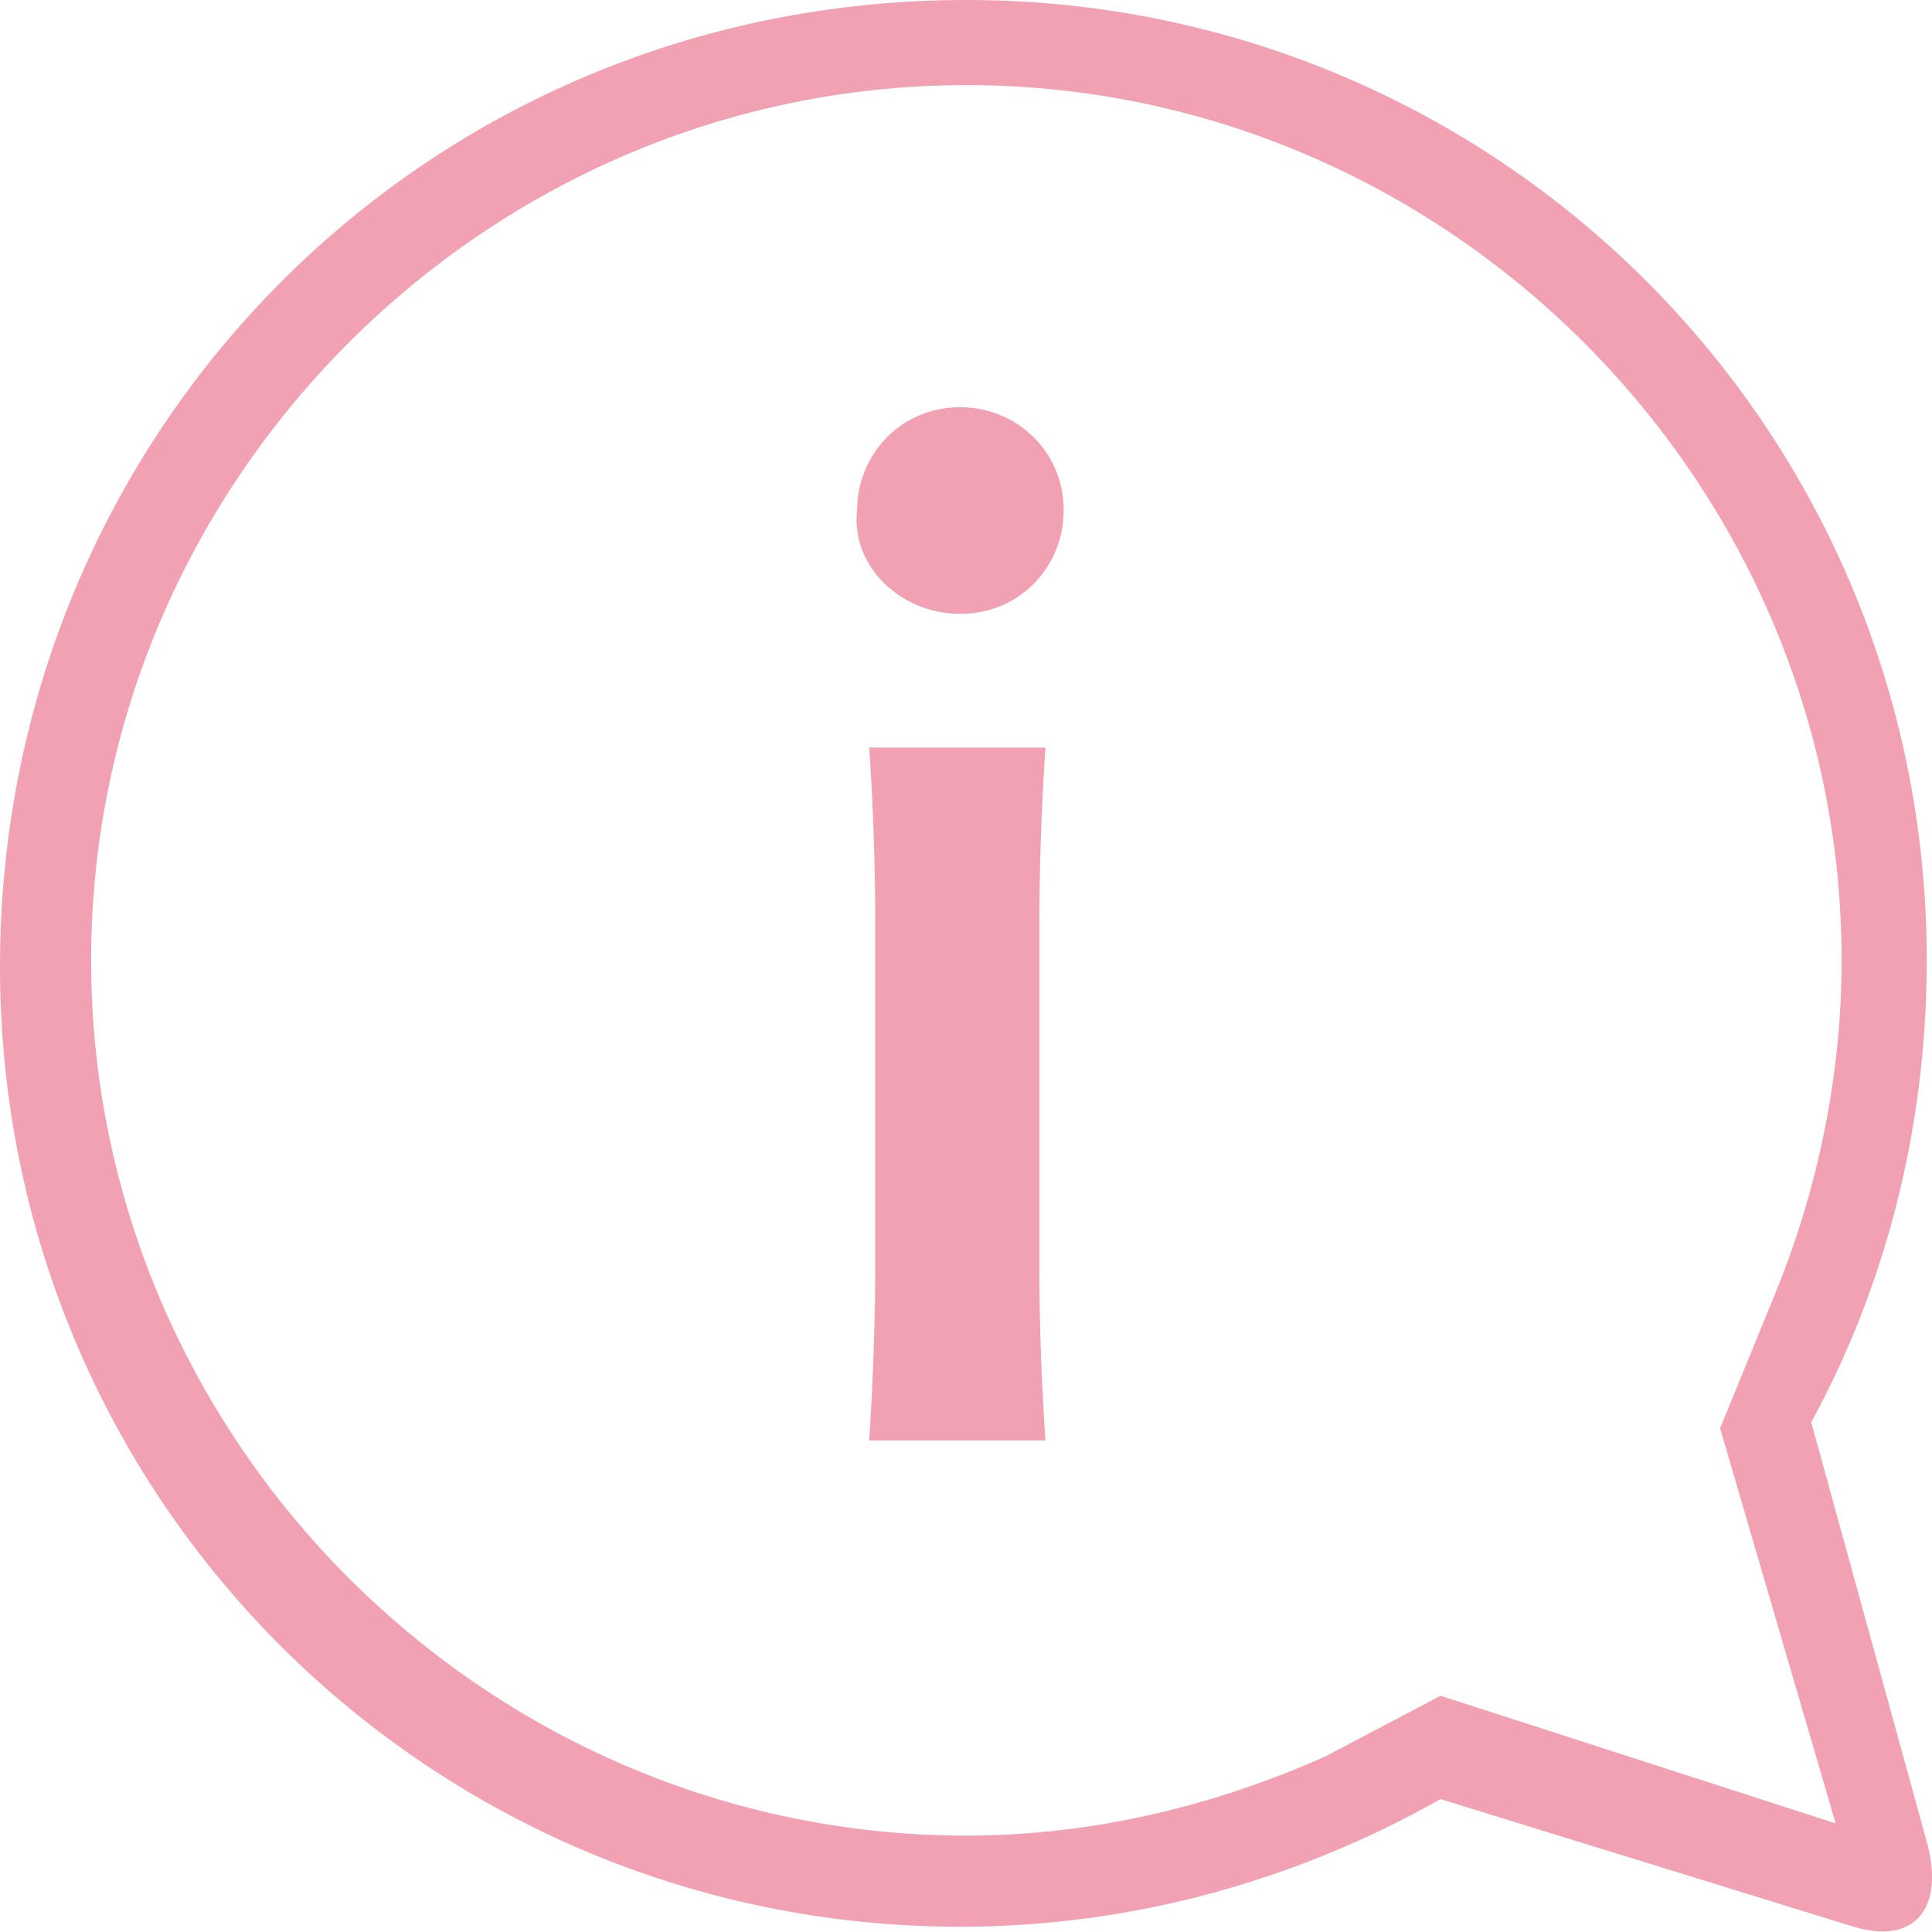 <svg width="18" height="18" viewBox="0 0 18 18" fill="none" xmlns="http://www.w3.org/2000/svg">
<path d="M8.947 5.719C9.514 5.719 9.91 5.266 9.91 4.757C9.91 4.19 9.457 3.794 8.947 3.794C8.381 3.794 7.985 4.247 7.985 4.757C7.928 5.266 8.381 5.719 8.947 5.719ZM9.74 6.965H8.098C8.098 6.965 8.154 7.701 8.154 8.551V11.835C8.154 12.628 8.098 13.421 8.098 13.421H9.74C9.74 13.421 9.683 12.628 9.683 11.835V8.607C9.683 7.758 9.74 6.965 9.74 6.965ZM0 9.004C0 13.987 4.021 17.951 8.947 17.951C10.589 17.951 12.118 17.498 13.421 16.762L17.271 17.951C17.838 18.121 18.121 17.781 17.951 17.158L16.875 13.251C17.555 12.005 17.951 10.533 17.951 8.947C17.951 3.964 13.93 0 9.004 0C3.964 0 0 4.021 0 9.004ZM16.026 13.307L17.102 16.988L13.421 15.799L12.345 16.366C11.326 16.819 10.193 17.102 9.004 17.102C4.53 17.102 0.849 13.421 0.849 8.947C0.849 4.474 4.53 0.793 9.004 0.793C13.477 0.793 17.158 4.474 17.158 8.947C17.158 10.023 16.932 11.099 16.535 12.062L16.026 13.307Z" fill="#F2A1B2"/>
</svg>
